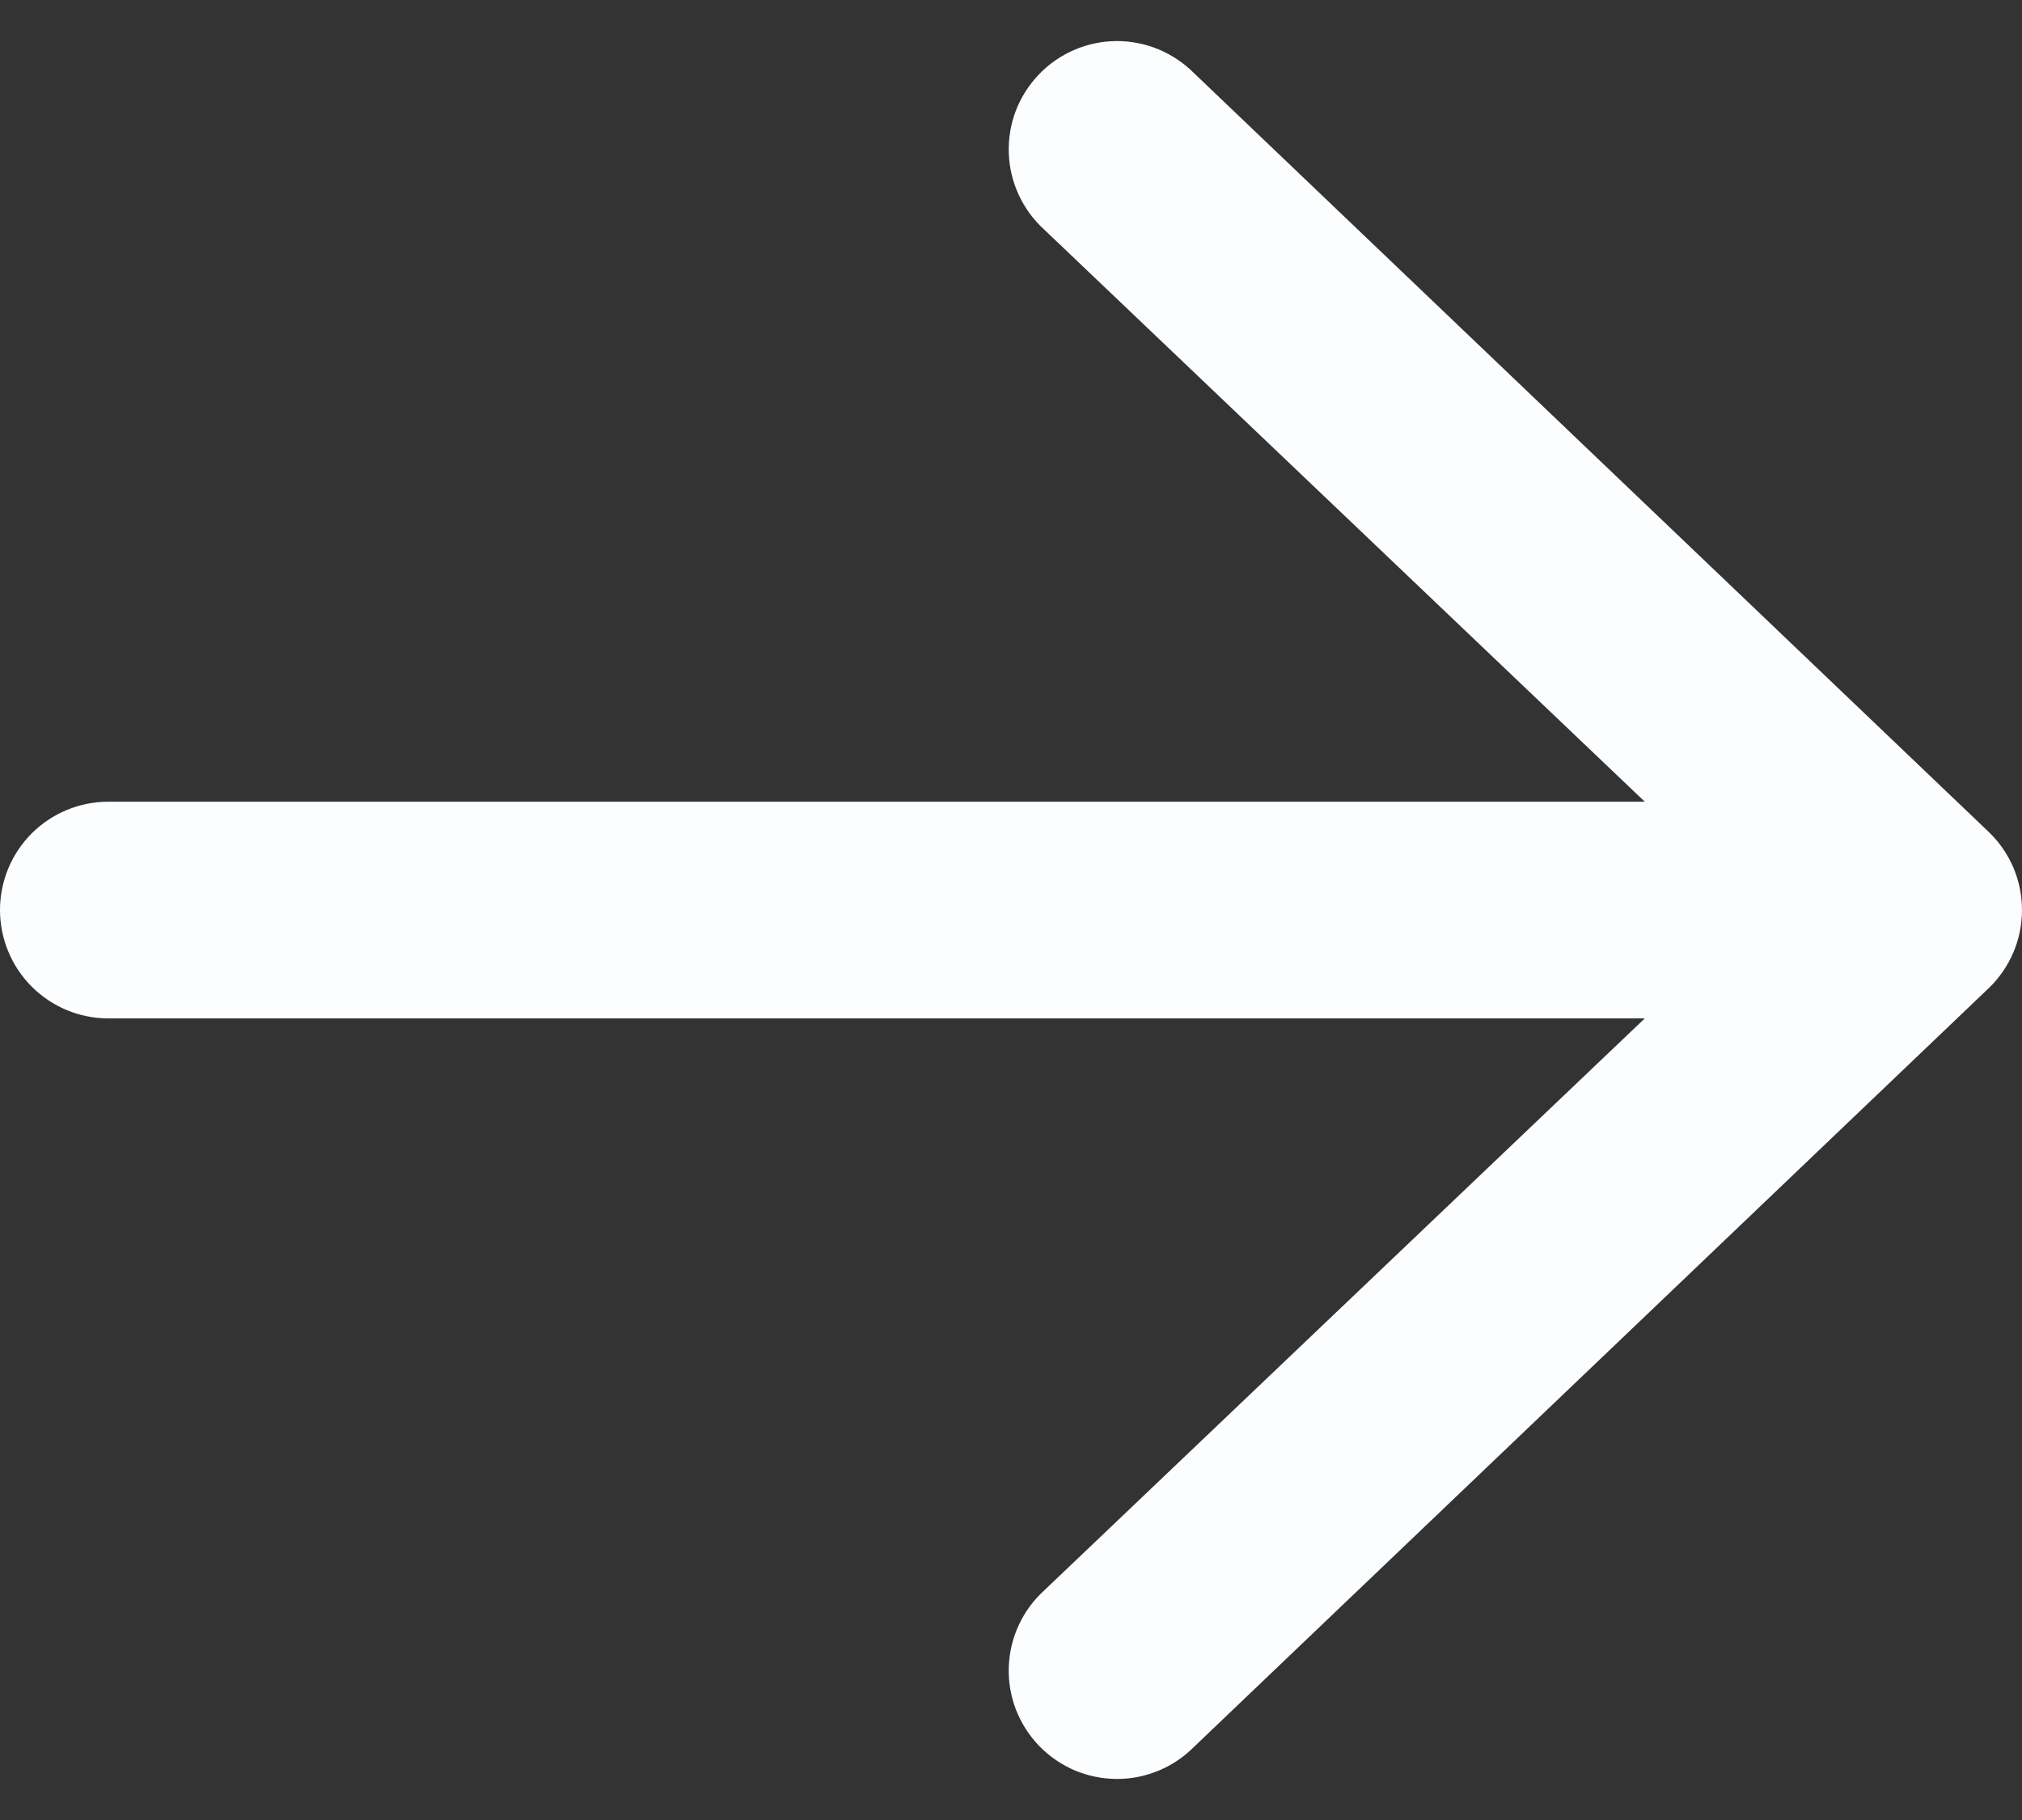 <svg width="20" height="18" viewBox="0 0 20 18" fill="none" xmlns="http://www.w3.org/2000/svg">
<rect x="0" y="0" width="20" height="18" fill="#333333" stroke="none"/>
<path fill-rule="evenodd" clip-rule="evenodd" d="M0 9C0 9.284 0.113 9.557 0.314 9.758C0.515 9.959 0.787 10.072 1.071 10.072H16.269L10.329 15.729C10.223 15.825 10.137 15.942 10.077 16.072C10.016 16.202 9.983 16.343 9.978 16.486C9.973 16.63 9.997 16.773 10.048 16.906C10.1 17.04 10.178 17.163 10.277 17.266C10.377 17.369 10.496 17.451 10.627 17.508C10.759 17.564 10.901 17.593 11.045 17.594C11.188 17.595 11.33 17.566 11.462 17.511C11.595 17.456 11.714 17.374 11.815 17.272L19.672 9.772C19.776 9.672 19.858 9.552 19.915 9.419C19.971 9.287 20 9.144 20 9C20 8.856 19.971 8.714 19.915 8.581C19.858 8.448 19.776 8.329 19.672 8.229L11.815 0.728C11.714 0.626 11.595 0.545 11.462 0.489C11.33 0.434 11.188 0.406 11.045 0.406C10.901 0.407 10.759 0.436 10.627 0.493C10.496 0.549 10.377 0.631 10.277 0.735C10.178 0.838 10.1 0.96 10.048 1.094C9.997 1.228 9.973 1.371 9.978 1.514C9.983 1.657 10.016 1.798 10.077 1.928C10.137 2.058 10.223 2.175 10.329 2.271L16.269 7.929H1.071C0.787 7.929 0.515 8.042 0.314 8.242C0.113 8.443 0 8.716 0 9Z" fill="#FCFDFF"/>
</svg>
